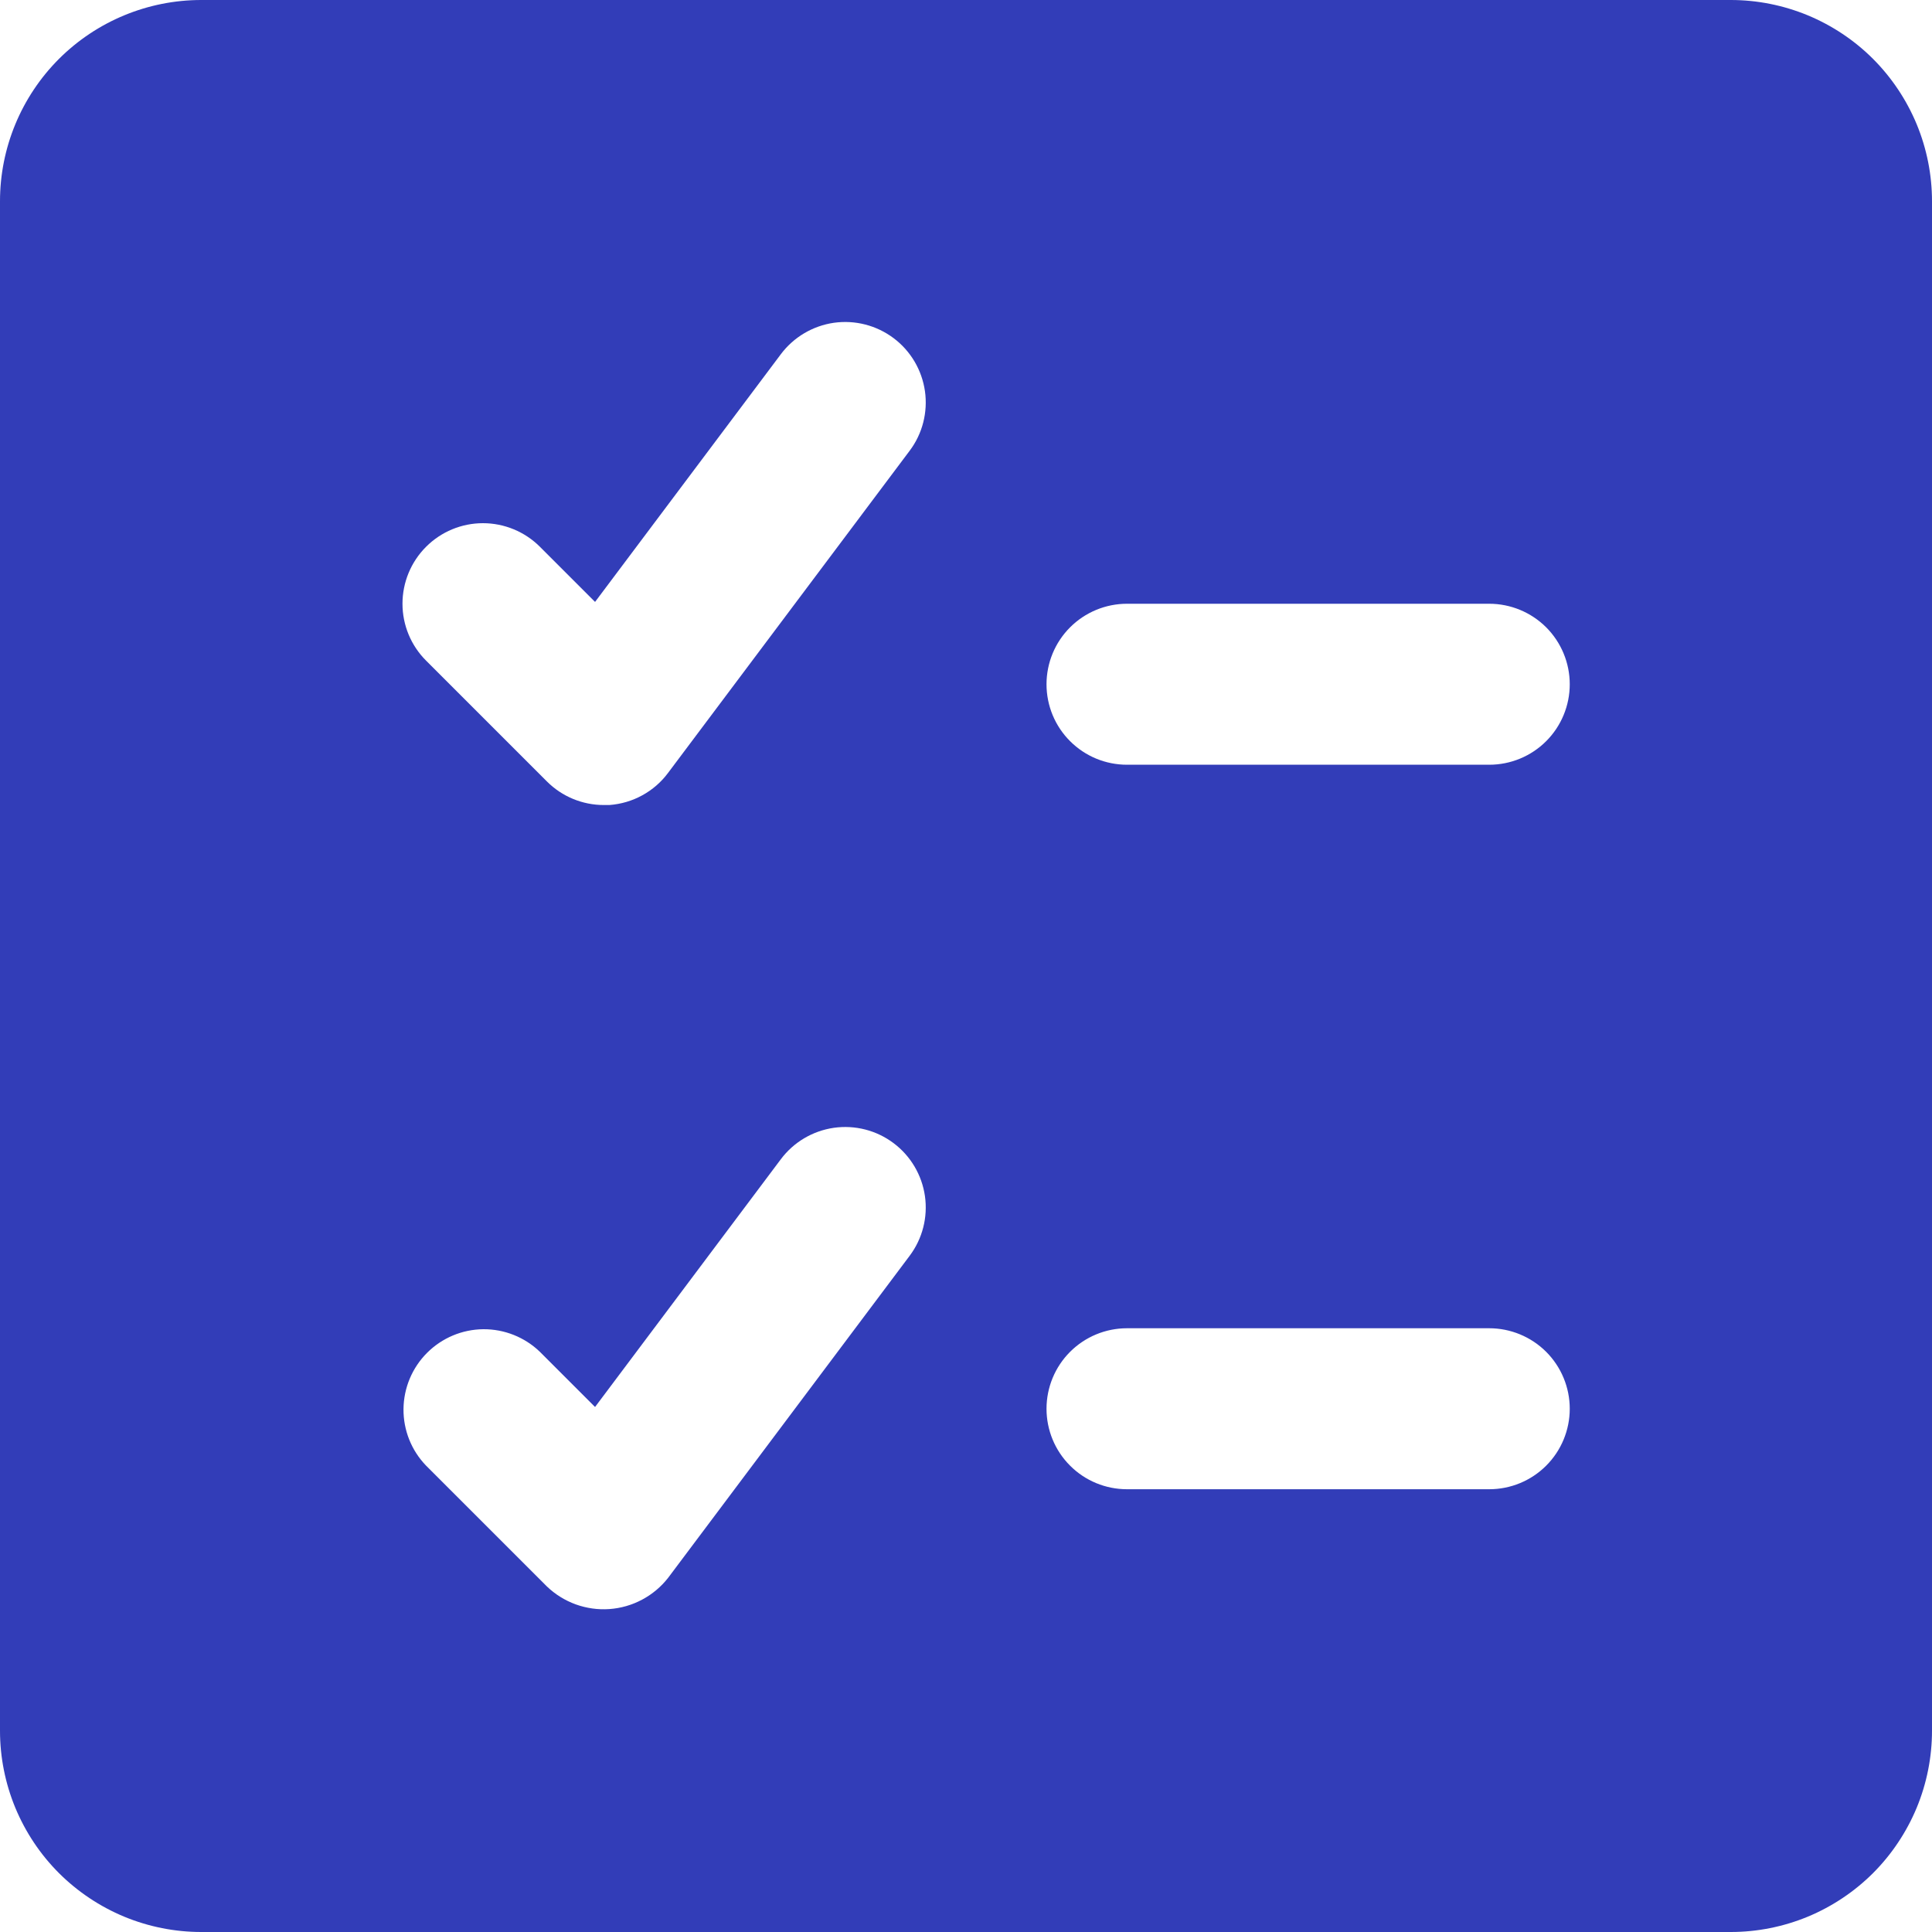 <svg width="40" height="40" viewBox="0 0 40 40" fill="none" xmlns="http://www.w3.org/2000/svg">
    <g clip-path="url(#clip0)">
        <path d="M35.833 0H4.167C3.062 0 2.002 0.439 1.22 1.22C0.439 2.002 0 3.062 0 4.167L0 35.833C0 36.38 0.108 36.922 0.317 37.428C0.527 37.933 0.833 38.393 1.22 38.78C1.607 39.166 2.067 39.473 2.572 39.683C3.078 39.892 3.619 40 4.167 40H35.833C36.38 40 36.922 39.892 37.428 39.683C37.933 39.473 38.393 39.166 38.78 38.78C39.166 38.393 39.473 37.933 39.683 37.428C39.892 36.922 40 36.38 40 35.833V4.167C40 3.619 39.892 3.078 39.683 2.572C39.473 2.067 39.166 1.607 38.78 1.22C38.393 0.833 37.933 0.527 37.428 0.317C36.922 0.108 36.38 0 35.833 0V0ZM30.833 15.833H23.333C22.891 15.833 22.467 15.658 22.155 15.345C21.842 15.033 21.667 14.609 21.667 14.167C21.667 13.725 21.842 13.301 22.155 12.988C22.467 12.676 22.891 12.5 23.333 12.5H30.833C31.275 12.5 31.699 12.676 32.012 12.988C32.324 13.301 32.5 13.725 32.5 14.167C32.5 14.609 32.324 15.033 32.012 15.345C31.699 15.658 31.275 15.833 30.833 15.833ZM32.5 29.167C32.5 29.609 32.324 30.033 32.012 30.345C31.699 30.658 31.275 30.833 30.833 30.833H23.333C22.891 30.833 22.467 30.658 22.155 30.345C21.842 30.033 21.667 29.609 21.667 29.167C21.667 28.725 21.842 28.301 22.155 27.988C22.467 27.676 22.891 27.5 23.333 27.5H30.833C31.275 27.5 31.699 27.676 32.012 27.988C32.324 28.301 32.5 28.725 32.5 29.167ZM18.833 9.333L13.833 16C13.691 16.192 13.508 16.351 13.298 16.466C13.089 16.581 12.857 16.649 12.618 16.667H12.5C12.058 16.667 11.634 16.491 11.322 16.178L8.822 13.678C8.509 13.366 8.333 12.942 8.333 12.5C8.333 12.058 8.508 11.634 8.821 11.321C9.133 11.008 9.557 10.832 9.999 10.832C10.441 10.832 10.866 11.008 11.178 11.32L12.32 12.462L16.167 7.333C16.432 6.98 16.827 6.746 17.264 6.683C17.702 6.621 18.146 6.735 18.5 7C18.854 7.265 19.087 7.66 19.15 8.098C19.212 8.535 19.099 8.98 18.833 9.333ZM18.833 26L13.833 32.667C13.687 32.854 13.503 33.008 13.294 33.119C13.084 33.231 12.854 33.297 12.617 33.314C12.38 33.331 12.143 33.297 11.92 33.217C11.697 33.136 11.493 33.009 11.322 32.845L8.822 30.345C8.518 30.031 8.35 29.61 8.354 29.173C8.358 28.736 8.533 28.318 8.842 28.009C9.151 27.7 9.569 27.524 10.006 27.52C10.443 27.517 10.864 27.685 11.178 27.988L12.32 29.13L16.167 24C16.432 23.646 16.827 23.413 17.264 23.35C17.702 23.288 18.146 23.401 18.5 23.667C18.854 23.932 19.087 24.327 19.15 24.764C19.212 25.202 19.099 25.646 18.833 26Z" fill="#323DB8"/>
    </g>
    <defs>
        <clipPath id="clip0">
            <rect width="40" height="40" fill="white"/>
        </clipPath>
    </defs>
</svg>

